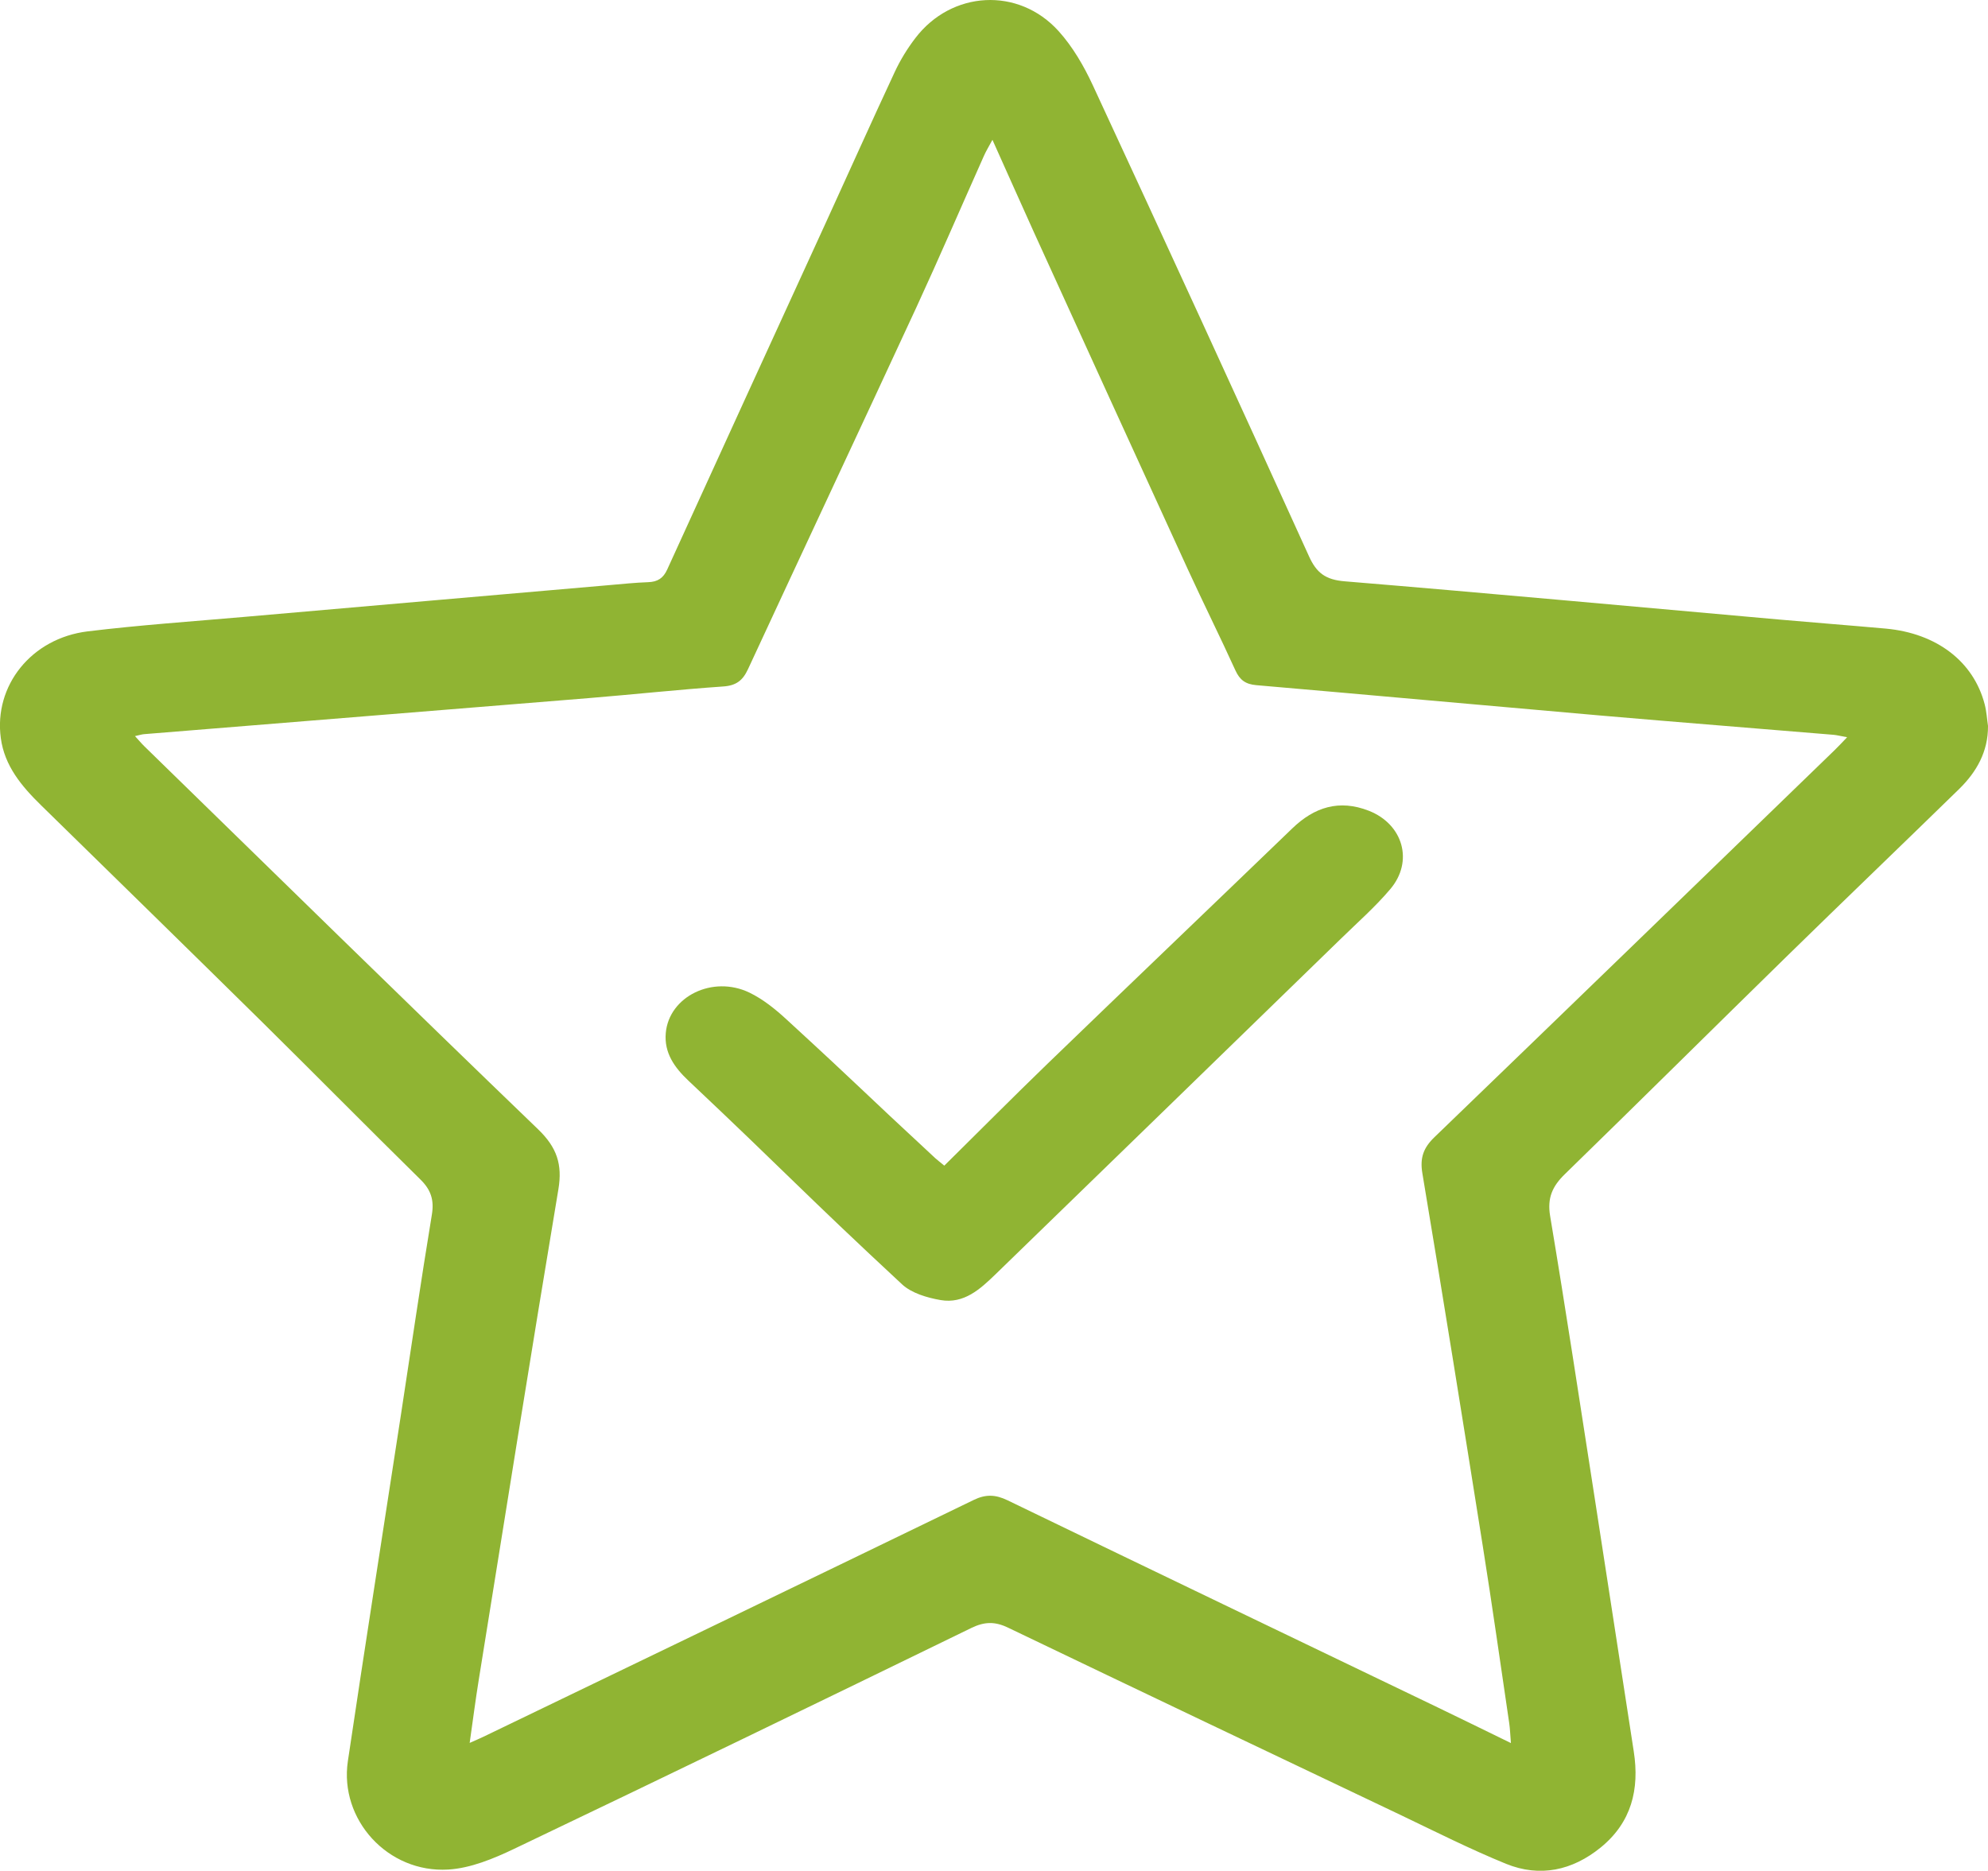 <svg width="51" height="48" viewBox="0 0 51 48" fill="none" xmlns="http://www.w3.org/2000/svg">
<g clip-path="url(#clip0_486_579)">
<path d="M51 18.624C51.005 19.279 50.71 19.803 50.255 20.247C48.797 21.67 47.327 23.079 45.873 24.501C43.96 26.372 42.062 28.256 40.145 30.123C39.825 30.434 39.689 30.733 39.767 31.198C40.17 33.605 40.535 36.018 40.91 38.43C41.246 40.599 41.577 42.769 41.913 44.938C42.062 45.903 41.857 46.755 41.059 47.402C40.337 47.986 39.509 48.171 38.636 47.817C37.719 47.443 36.834 46.996 35.941 46.569C32.58 44.97 29.216 43.369 25.86 41.758C25.526 41.597 25.259 41.602 24.923 41.764C21.018 43.666 17.108 45.561 13.189 47.433C12.661 47.685 12.074 47.929 11.5 47.964C9.948 48.057 8.702 46.681 8.924 45.184C9.363 42.228 9.829 39.275 10.282 36.319C10.545 34.599 10.796 32.879 11.079 31.162C11.141 30.787 11.055 30.524 10.785 30.26C9.427 28.924 8.088 27.567 6.732 26.228C4.844 24.367 2.947 22.513 1.052 20.658C0.555 20.171 0.117 19.651 0.021 18.938C-0.162 17.595 0.8 16.375 2.249 16.198C3.582 16.036 4.924 15.944 6.263 15.827C9.383 15.553 12.502 15.284 15.622 15.012C15.957 14.983 16.293 14.948 16.627 14.936C16.872 14.928 17.016 14.833 17.117 14.61C18.468 11.645 19.826 8.682 21.183 5.719C21.773 4.429 22.353 3.134 22.952 1.85C23.094 1.544 23.275 1.248 23.481 0.979C24.411 -0.242 26.128 -0.342 27.158 0.799C27.522 1.203 27.808 1.698 28.036 2.19C29.901 6.211 31.75 10.239 33.582 14.274C33.774 14.698 34.005 14.874 34.499 14.914C38.206 15.22 41.911 15.564 45.615 15.892C46.536 15.974 47.457 16.044 48.378 16.127C49.683 16.247 50.63 16.971 50.915 18.07C50.963 18.252 50.973 18.441 51 18.624ZM25.46 3.587C25.364 3.765 25.293 3.881 25.24 4.002C24.662 5.297 24.102 6.599 23.508 7.887C22.075 10.983 20.625 14.07 19.19 17.166C19.057 17.453 18.892 17.59 18.55 17.612C17.402 17.692 16.255 17.816 15.107 17.91C11.304 18.221 7.5 18.525 3.698 18.835C3.634 18.84 3.571 18.862 3.463 18.885C3.564 18.995 3.63 19.075 3.703 19.146C7.068 22.427 10.423 25.717 13.809 28.977C14.287 29.439 14.431 29.874 14.325 30.511C13.624 34.703 12.957 38.9 12.282 43.096C12.198 43.616 12.131 44.14 12.049 44.715C12.214 44.641 12.312 44.601 12.406 44.555C16.598 42.534 20.79 40.513 24.977 38.483C25.289 38.331 25.538 38.342 25.846 38.49C29.518 40.267 33.198 42.032 36.876 43.801C37.484 44.093 38.089 44.392 38.761 44.719C38.743 44.506 38.739 44.358 38.718 44.212C38.494 42.7 38.281 41.185 38.041 39.676C37.534 36.481 37.022 33.289 36.489 30.099C36.423 29.705 36.517 29.447 36.798 29.176C40.225 25.872 43.642 22.56 47.062 19.248C47.16 19.154 47.251 19.054 47.386 18.914C47.222 18.885 47.133 18.861 47.041 18.852C45.045 18.686 43.047 18.529 41.048 18.356C38.108 18.1 35.168 17.832 32.228 17.578C31.952 17.554 31.806 17.445 31.694 17.201C31.296 16.326 30.866 15.465 30.466 14.592C29.147 11.716 27.835 8.836 26.523 5.956C26.176 5.191 25.837 4.424 25.46 3.587Z" fill="#90B433"/>
<path d="M24.225 29.905C25.117 29.024 25.99 28.144 26.883 27.281C28.968 25.267 31.065 23.265 33.152 21.253C33.718 20.707 34.354 20.503 35.115 20.8C35.993 21.144 36.272 22.097 35.666 22.811C35.279 23.269 34.822 23.67 34.39 24.092C31.439 26.963 28.486 29.831 25.532 32.699C25.144 33.074 24.728 33.456 24.131 33.354C23.782 33.294 23.382 33.175 23.139 32.948C20.529 30.521 20.253 30.17 17.662 27.726C17.304 27.389 17.034 27.012 17.08 26.5C17.164 25.566 18.282 25.012 19.226 25.466C19.573 25.634 19.889 25.888 20.174 26.151C22.223 28.033 21.953 27.824 23.995 29.715C24.054 29.767 24.118 29.817 24.225 29.905Z" fill="#90B433"/>
</g>
<defs>
<clipPath id="clip0_486_579">
<rect width="51" height="48" fill="white"/>
</clipPath>
</defs>
</svg>
